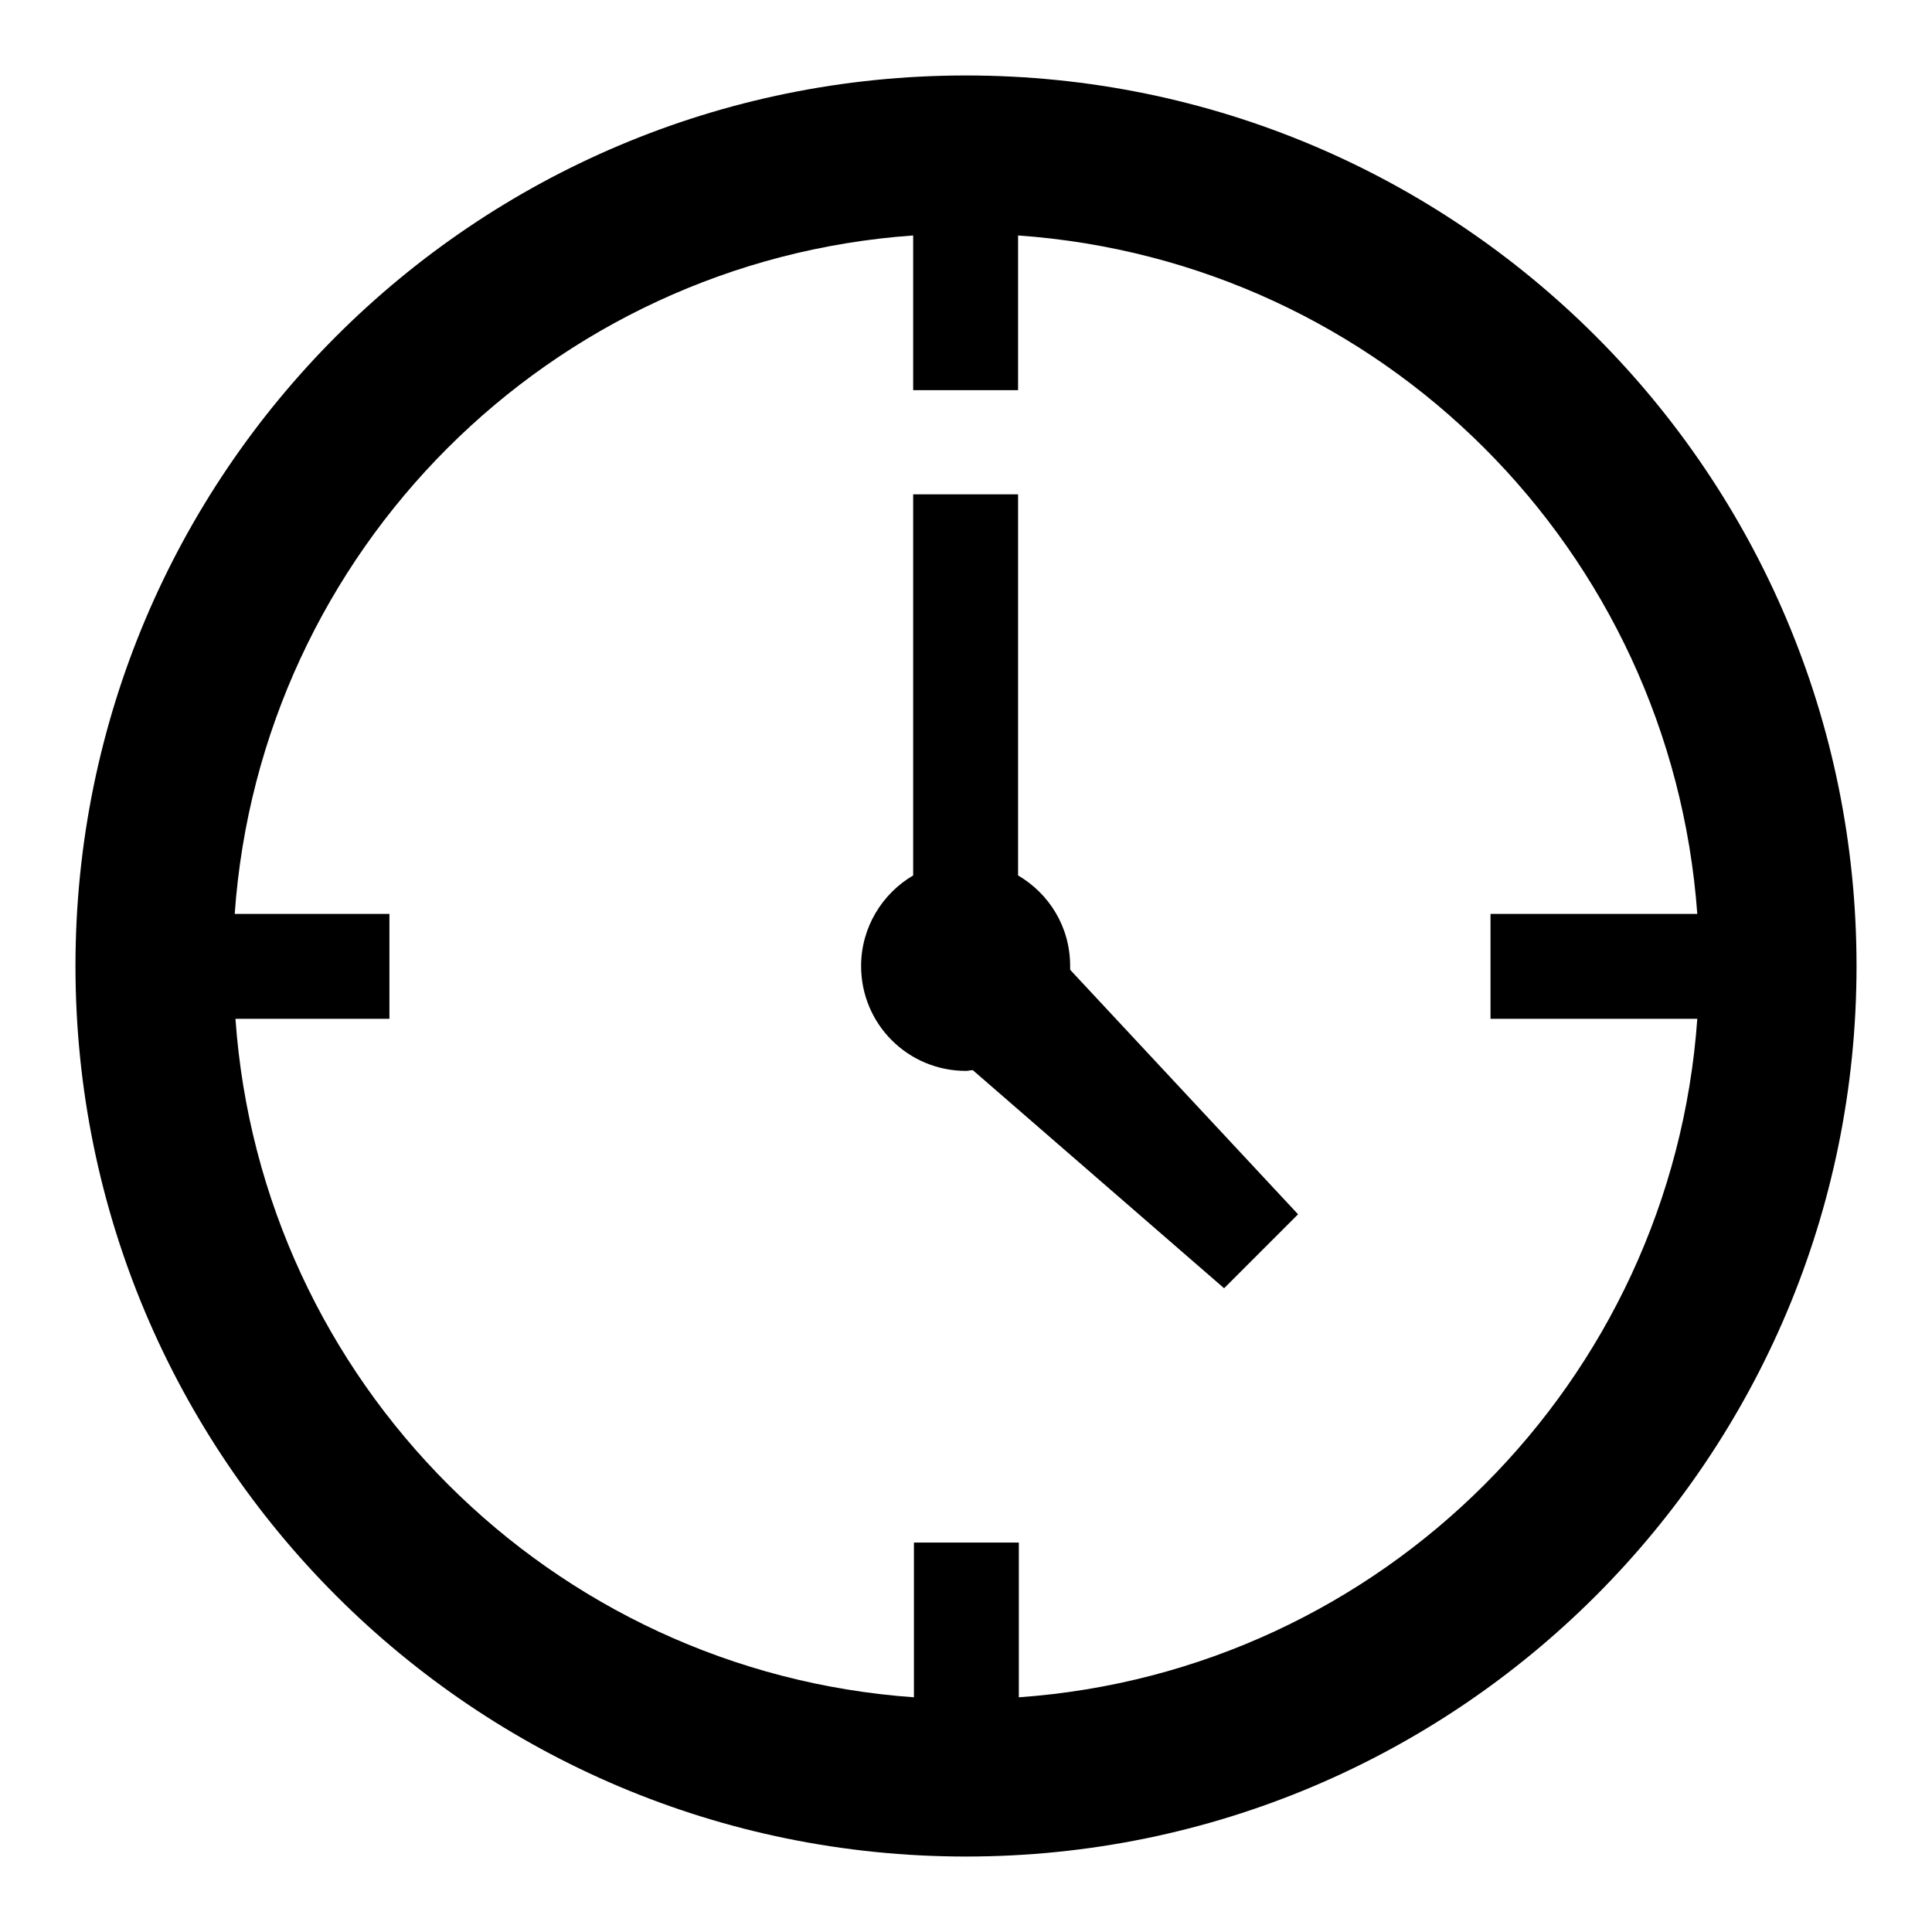 <?xml version="1.0" encoding="utf-8"?>
<!-- Svg Vector Icons : http://www.onlinewebfonts.com/icon -->
<!DOCTYPE svg PUBLIC "-//W3C//DTD SVG 1.1//EN" "http://www.w3.org/Graphics/SVG/1.1/DTD/svg11.dtd">
<svg version="1.1" xmlns="http://www.w3.org/2000/svg" xmlns:xlink="http://www.w3.org/1999/xlink" x="0px" y="0px" viewBox="0 0 256 256" enable-background="new 0 0 256 256" xml:space="preserve">
<g><g><path fill="#000000" d="M128,246c-65.2,0-118-52.8-118-118C10,62.8,62.8,10,128,10c65.2,0,118,52.8,118,118C246,193.2,193.2,246,128,246z M134.9,31.2v20.5h-13.9V31.2c-48.1,3.4-86.5,41.8-89.9,89.9h20.5v13.9H31.2c3.4,48.1,41.8,86.5,89.9,89.9v-20.5h13.9v20.5c48.1-3.4,86.5-41.8,89.9-89.9h-27.4v-13.9h27.4C221.4,72.9,183.1,34.6,134.9,31.2z M162.2,170.7l-33.3-28.9c-0.3,0-0.6,0.1-0.9,0.1c-7.7,0-13.9-6.2-13.9-13.9c0-5.1,2.8-9.6,6.9-12V65.5h13.9v50.5c4.1,2.4,6.9,6.8,6.9,12c0,0.2,0,0.3,0,0.5l30.2,32.4L162.2,170.7z"/></g></g>
</svg>
